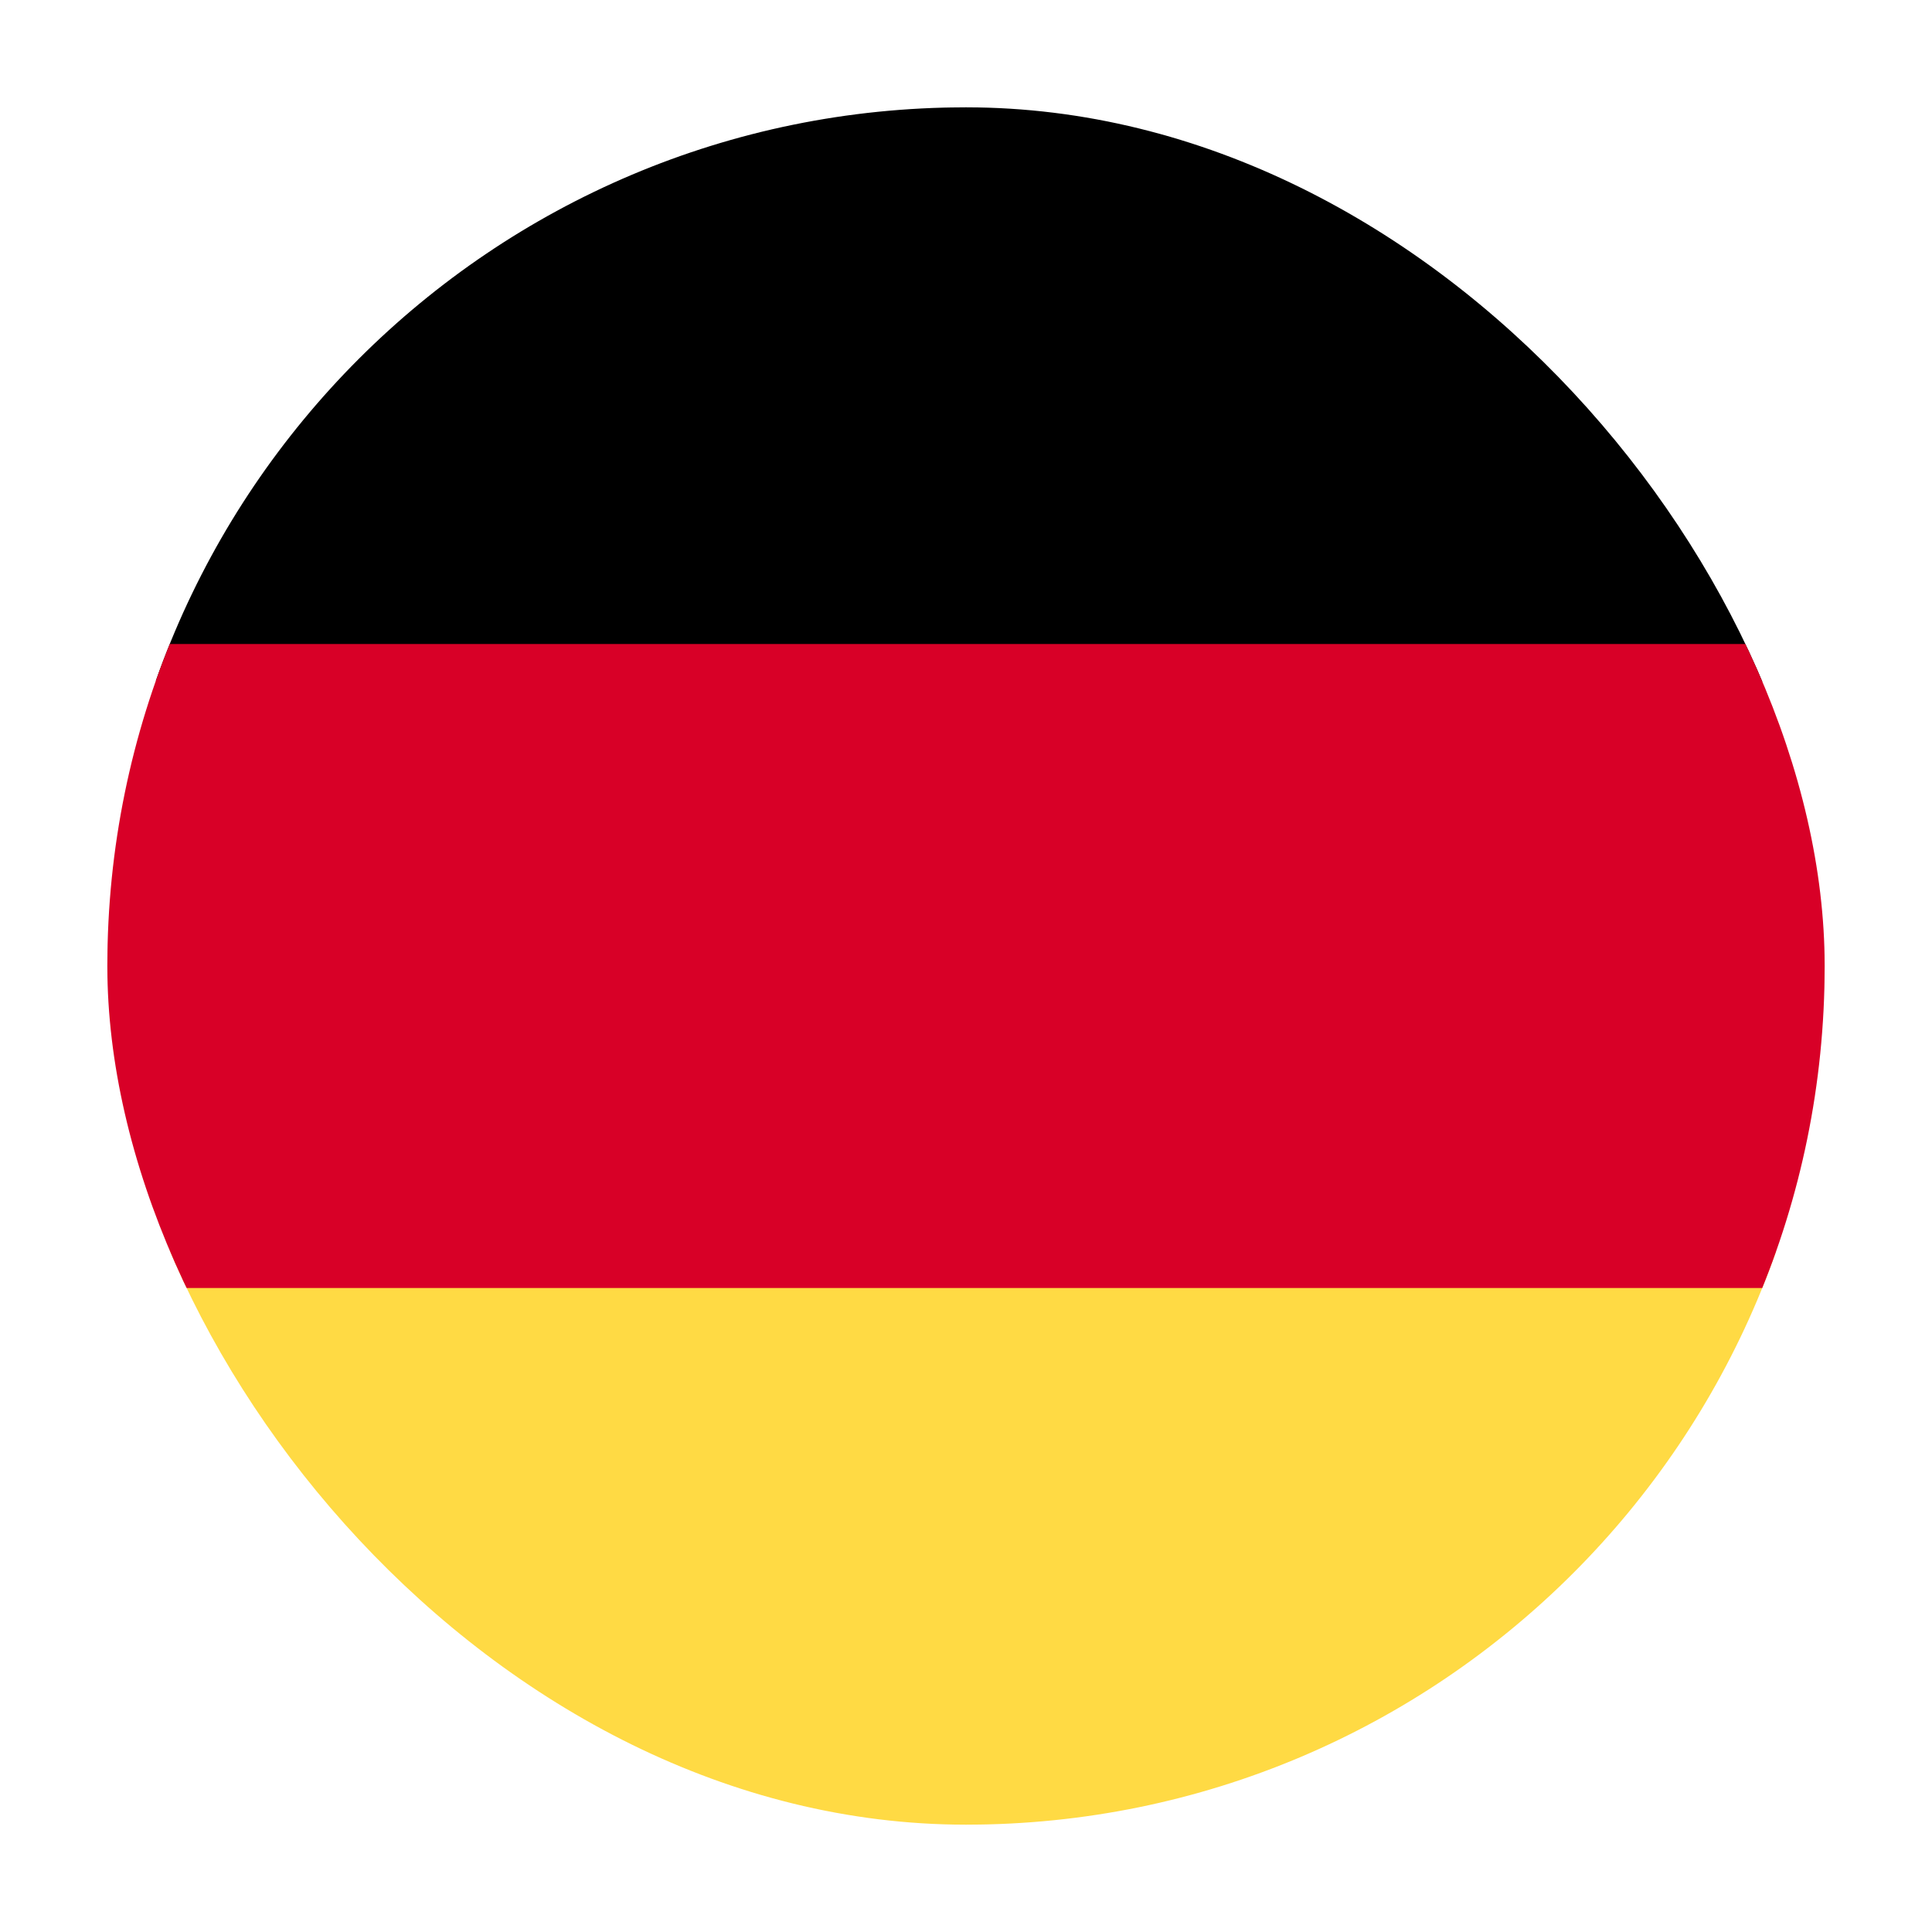 <svg width="18" height="18" viewBox="0 0 18 18" fill="none" xmlns="http://www.w3.org/2000/svg">
<g filter="url(#filter0_d_260_1084)">
<g clip-path="url(#clip0_260_1084)">
<rect x="1" y="1" width="16" height="16" rx="8" fill="white" fill-opacity="0.01" shape-rendering="crispEdges"/>
<g clip-path="url(#clip1_260_1084)">
<path d="M1 11.699C1.606 13.255 2.698 14.597 4.128 15.544C5.558 16.492 7.258 17 9 17C10.742 17 12.442 16.492 13.872 15.544C15.302 14.597 16.394 13.255 17 11.699L9 11L1 11.699Z" fill="#FFDA44"/>
<path d="M9 1C5.333 1 2.2 3.19 1 6.302L9 7L17 6.302C16.394 4.746 15.303 3.404 13.873 2.456C12.443 1.508 10.742 1 9 1Z" fill="black"/>
<path d="M1.501 6C0.833 7.935 0.833 10.065 1.501 12H16.499C17.167 10.065 17.167 7.935 16.499 6H1.501Z" fill="#D80027"/>
</g>
</g>
</g>
<defs>
<filter id="filter0_d_260_1084" x="0" y="0" width="18" height="18" filterUnits="userSpaceOnUse" color-interpolation-filters="sRGB">
<feFlood flood-opacity="0" result="BackgroundImageFix"/>
<feColorMatrix in="SourceAlpha" type="matrix" values="0 0 0 0 0 0 0 0 0 0 0 0 0 0 0 0 0 0 127 0" result="hardAlpha"/>
<feMorphology radius="1" operator="dilate" in="SourceAlpha" result="effect1_dropShadow_260_1084"/>
<feOffset/>
<feComposite in2="hardAlpha" operator="out"/>
<feColorMatrix type="matrix" values="0 0 0 0 0.925 0 0 0 0 0.965 0 0 0 0 0.918 0 0 0 1 0"/>
<feBlend mode="normal" in2="BackgroundImageFix" result="effect1_dropShadow_260_1084"/>
<feBlend mode="normal" in="SourceGraphic" in2="effect1_dropShadow_260_1084" result="shape"/>
</filter>
<clipPath id="clip0_260_1084">
<rect x="1" y="1" width="16" height="16" rx="8" fill="white"/>
</clipPath>
<clipPath id="clip1_260_1084">
<rect width="16" height="16" fill="white" transform="translate(1 1)"/>
</clipPath>
</defs>
</svg>
